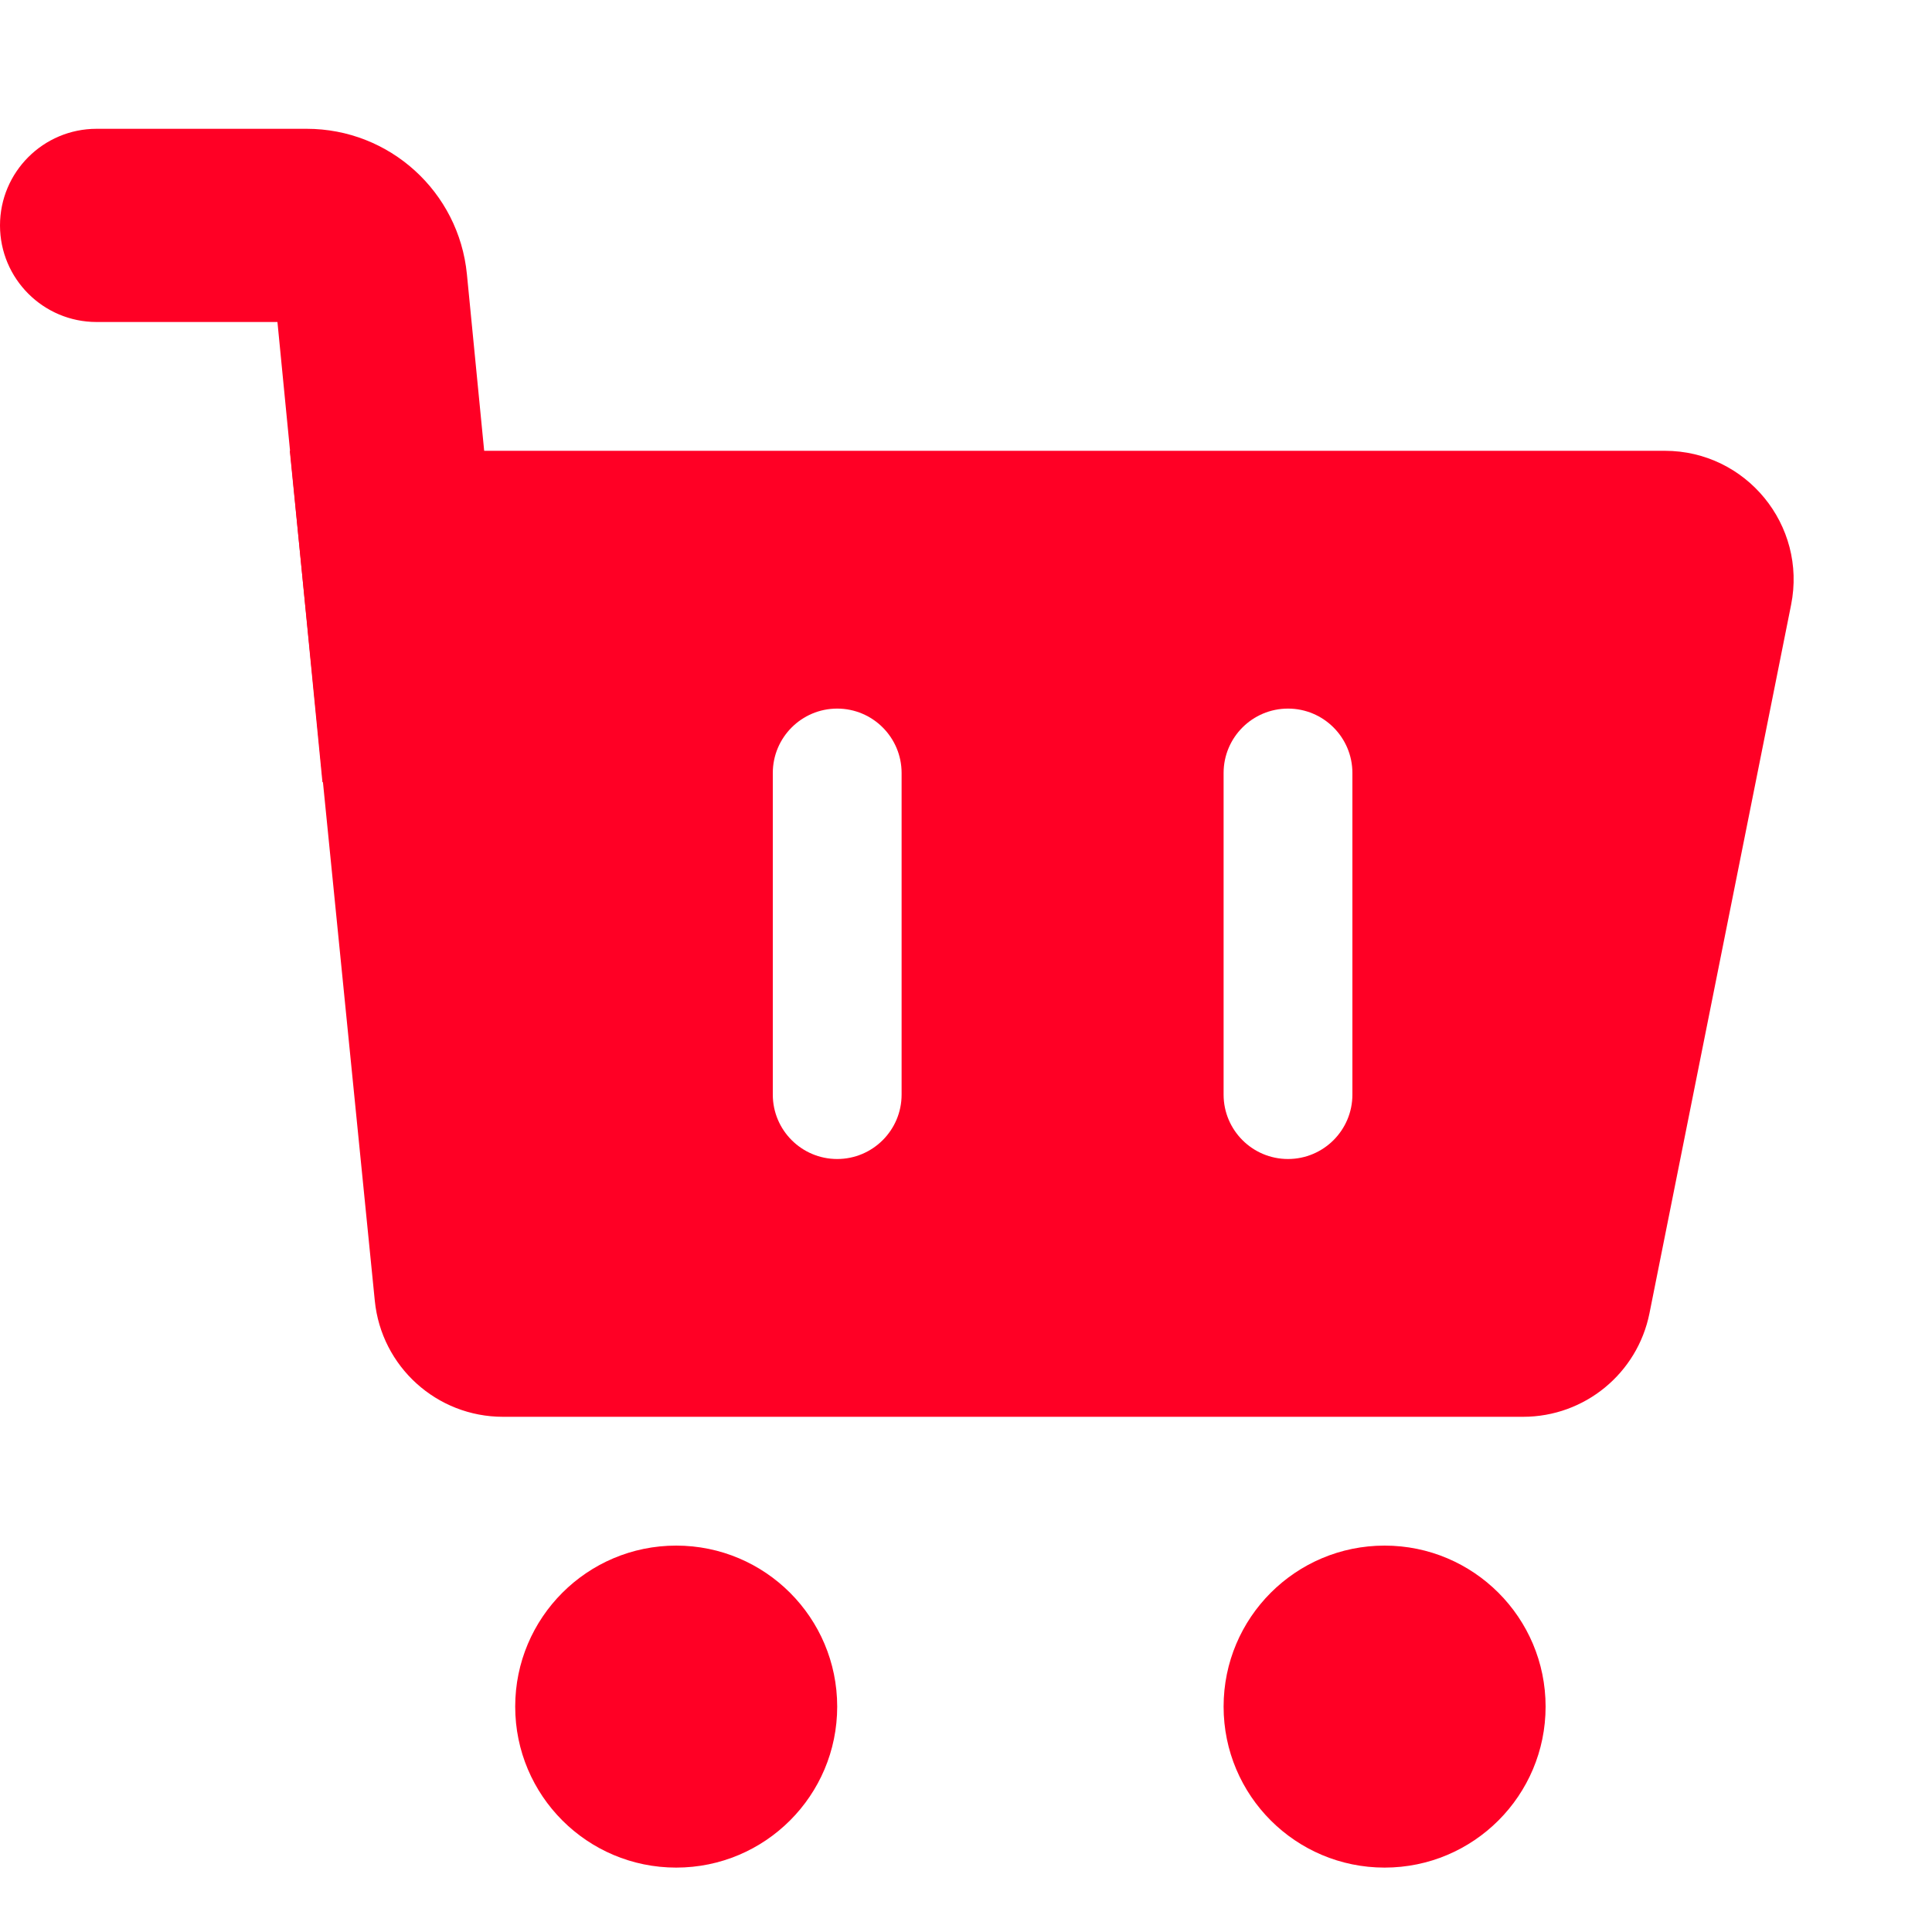 <svg width="30" height="30" viewBox="0 0 30 30" fill="none" xmlns="http://www.w3.org/2000/svg">
  <circle cx="10.5" cy="26.5" r="2.5" fill="#FF0025" />
  <circle cx="21.5" cy="26.5" r="2.5" fill="#FF0025" />
  <path
    d="M1.5 2C0.672 2 0 2.672 0 3.5C0 4.328 0.672 5 1.5 5V2ZM5.757 4.403L7.25 4.257V4.257L5.757 4.403ZM1.5 5H4.762V2H1.5V5ZM4.264 4.549L5.007 12.146L7.993 11.854L7.25 4.257L4.264 4.549ZM4.762 5C4.504 5 4.289 4.805 4.264 4.549L7.25 4.257C7.124 2.976 6.048 2 4.762 2V5Z"
    fill="#FF0025" />
  <path fill-rule="evenodd" clip-rule="evenodd"
    d="M25.851 7H4.5L5.82 20.199C5.922 21.221 6.782 22 7.81 22H23.651C24.605 22 25.426 21.327 25.613 20.392L27.812 9.392C28.06 8.155 27.113 7 25.851 7ZM13 11.003C13.552 11.003 14 11.451 14 12.003V16.997C14 17.549 13.552 17.997 13 17.997C12.448 17.997 12 17.549 12 16.997V12.003C12 11.451 12.448 11.003 13 11.003ZM20 11.003C20.552 11.003 21 11.451 21 12.003V16.997C21 17.549 20.552 17.997 20 17.997C19.448 17.997 19 17.549 19 16.997V12.003C19 11.451 19.448 11.003 20 11.003Z"
    fill="#FF0025" />
</svg>